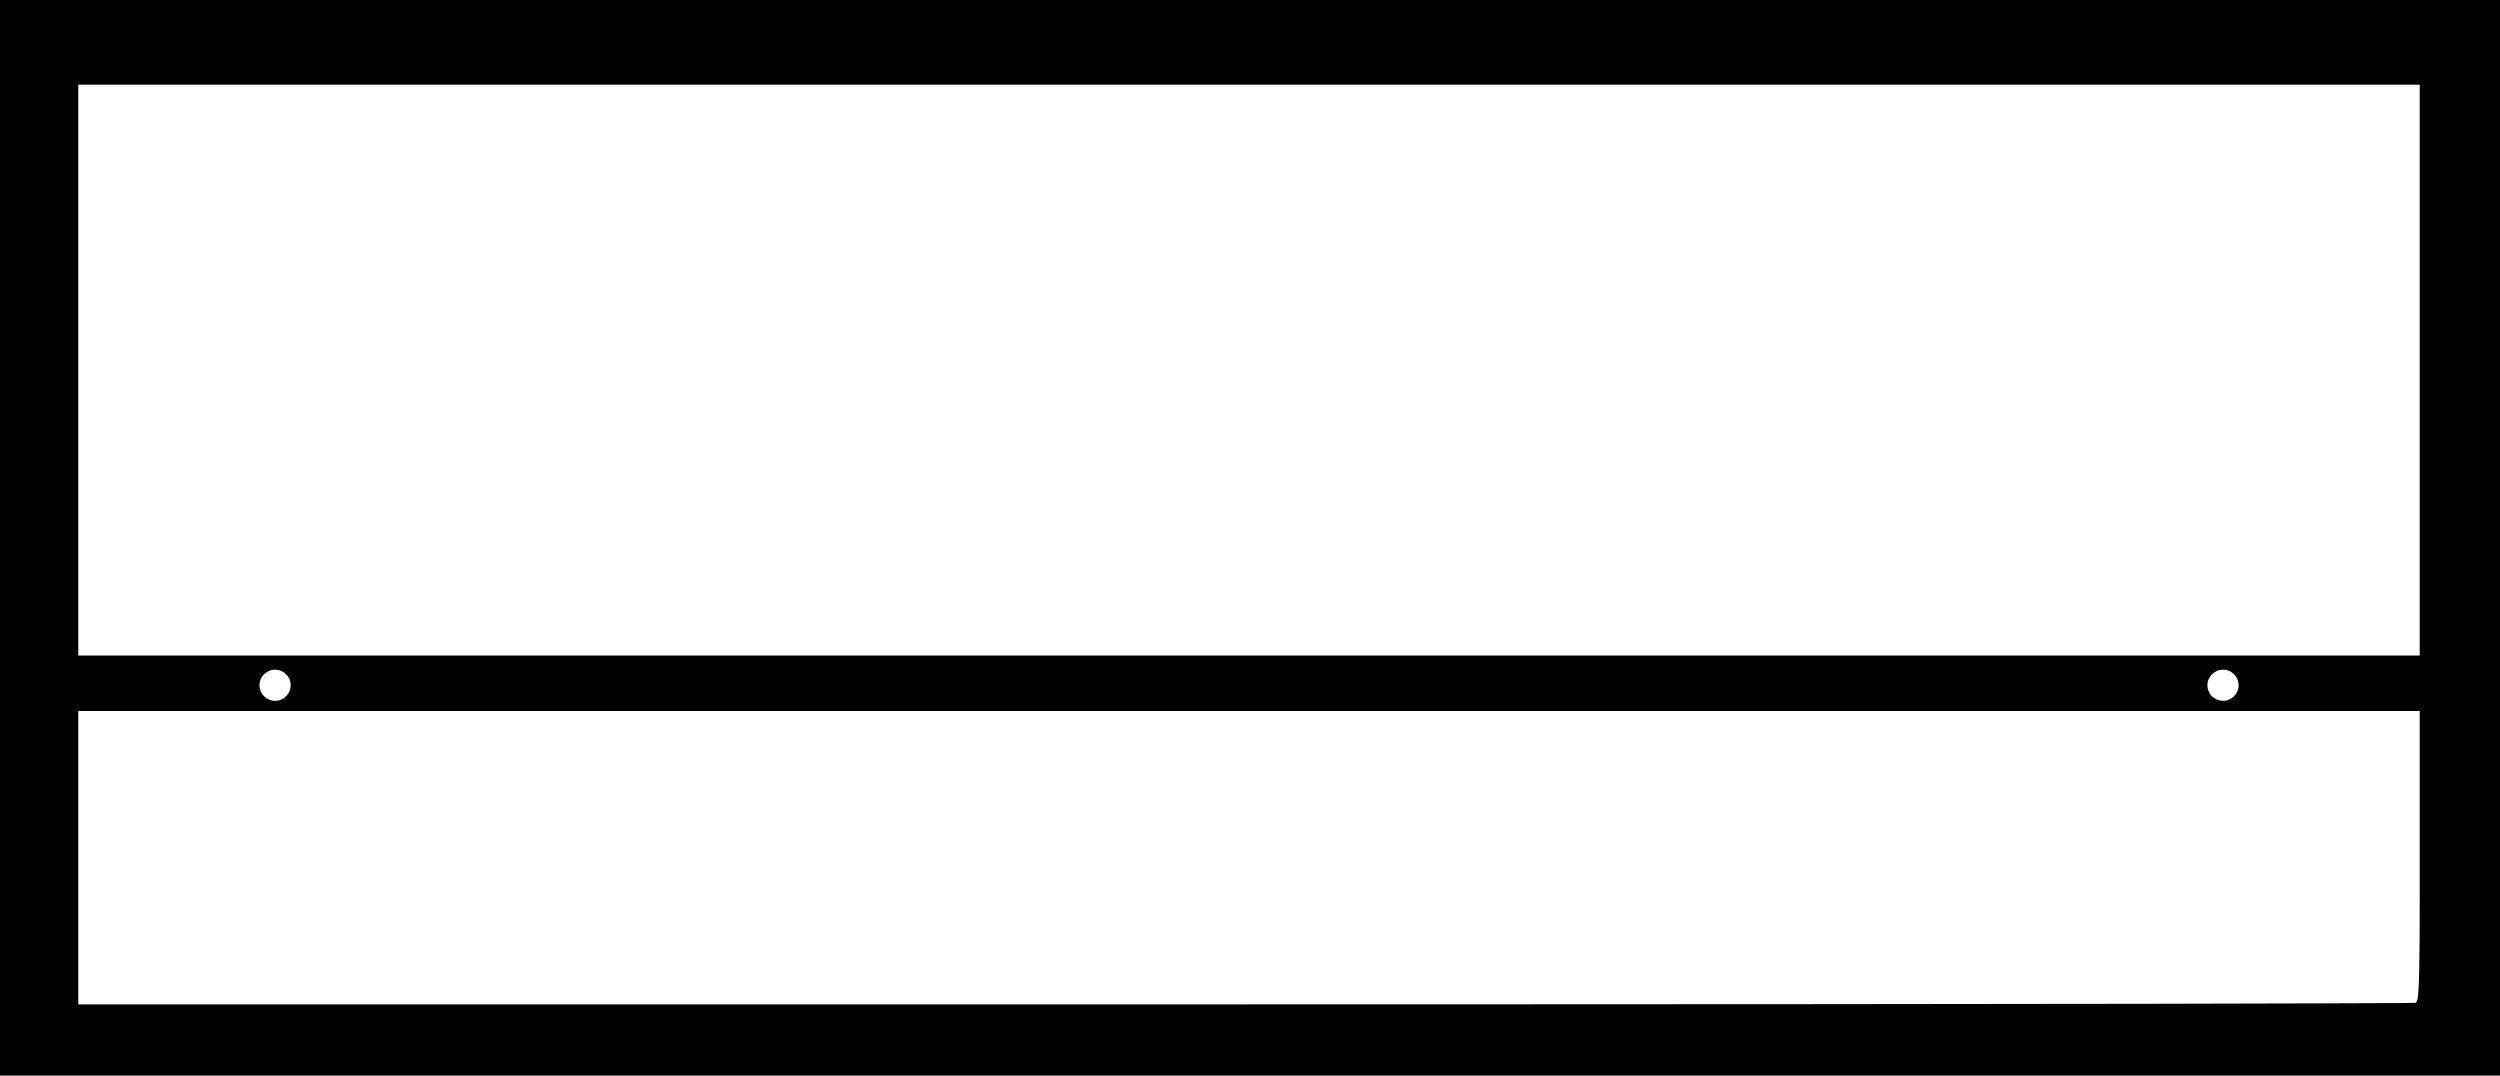 <?xml version="1.0" encoding="UTF-8"?>
<svg xmlns="http://www.w3.org/2000/svg" xmlns:xlink="http://www.w3.org/1999/xlink" width="611.164mm" height="262.943mm" viewBox="-931.381 317.209 611.164 262.943">
    <path style="stroke:none;fill:#000000;fill-rule:evenodd" d="M-320.217,317.209L-931.381,317.209L-931.381,580.152L-320.217,580.152L-320.217,317.209zM-860.32,484.729C-860.32,482.625,-862.026,480.919,-864.13,480.919C-866.235,480.919,-867.94,482.625,-867.94,484.729C-867.94,486.833,-866.235,488.539,-864.13,488.539C-862.026,488.539,-860.32,486.833,-860.32,484.729zM-384.121,484.729C-384.121,482.625,-385.826,480.919,-387.931,480.919C-390.035,480.919,-391.741,482.625,-391.741,484.729C-391.741,486.833,-390.035,488.539,-387.931,488.539C-385.826,488.539,-384.121,486.833,-384.121,484.729zM-339.844,535.938C-339.82,542.188,-339.862,548.446,-339.969,554.696C-339.99,556.63,-340.08,558.562,-340.239,560.49L-340.268,560.692L-340.287,560.885C-340.33,561.318,-340.439,561.742,-340.624,562.136L-340.701,562.242L-340.778,562.309L-340.864,562.348L-340.903,562.357C-343.687,562.422,-346.471,562.451,-349.257,562.444L-365.147,562.502L-404.666,562.598L-488.266,562.694L-569.757,562.732L-627.063,562.742L-912.241,562.742L-912.241,491.029L-339.844,491.029L-339.844,535.938zM-339.844,477.458L-912.241,477.458L-912.241,337.91L-339.844,337.91L-339.844,477.458z"/>
</svg>
